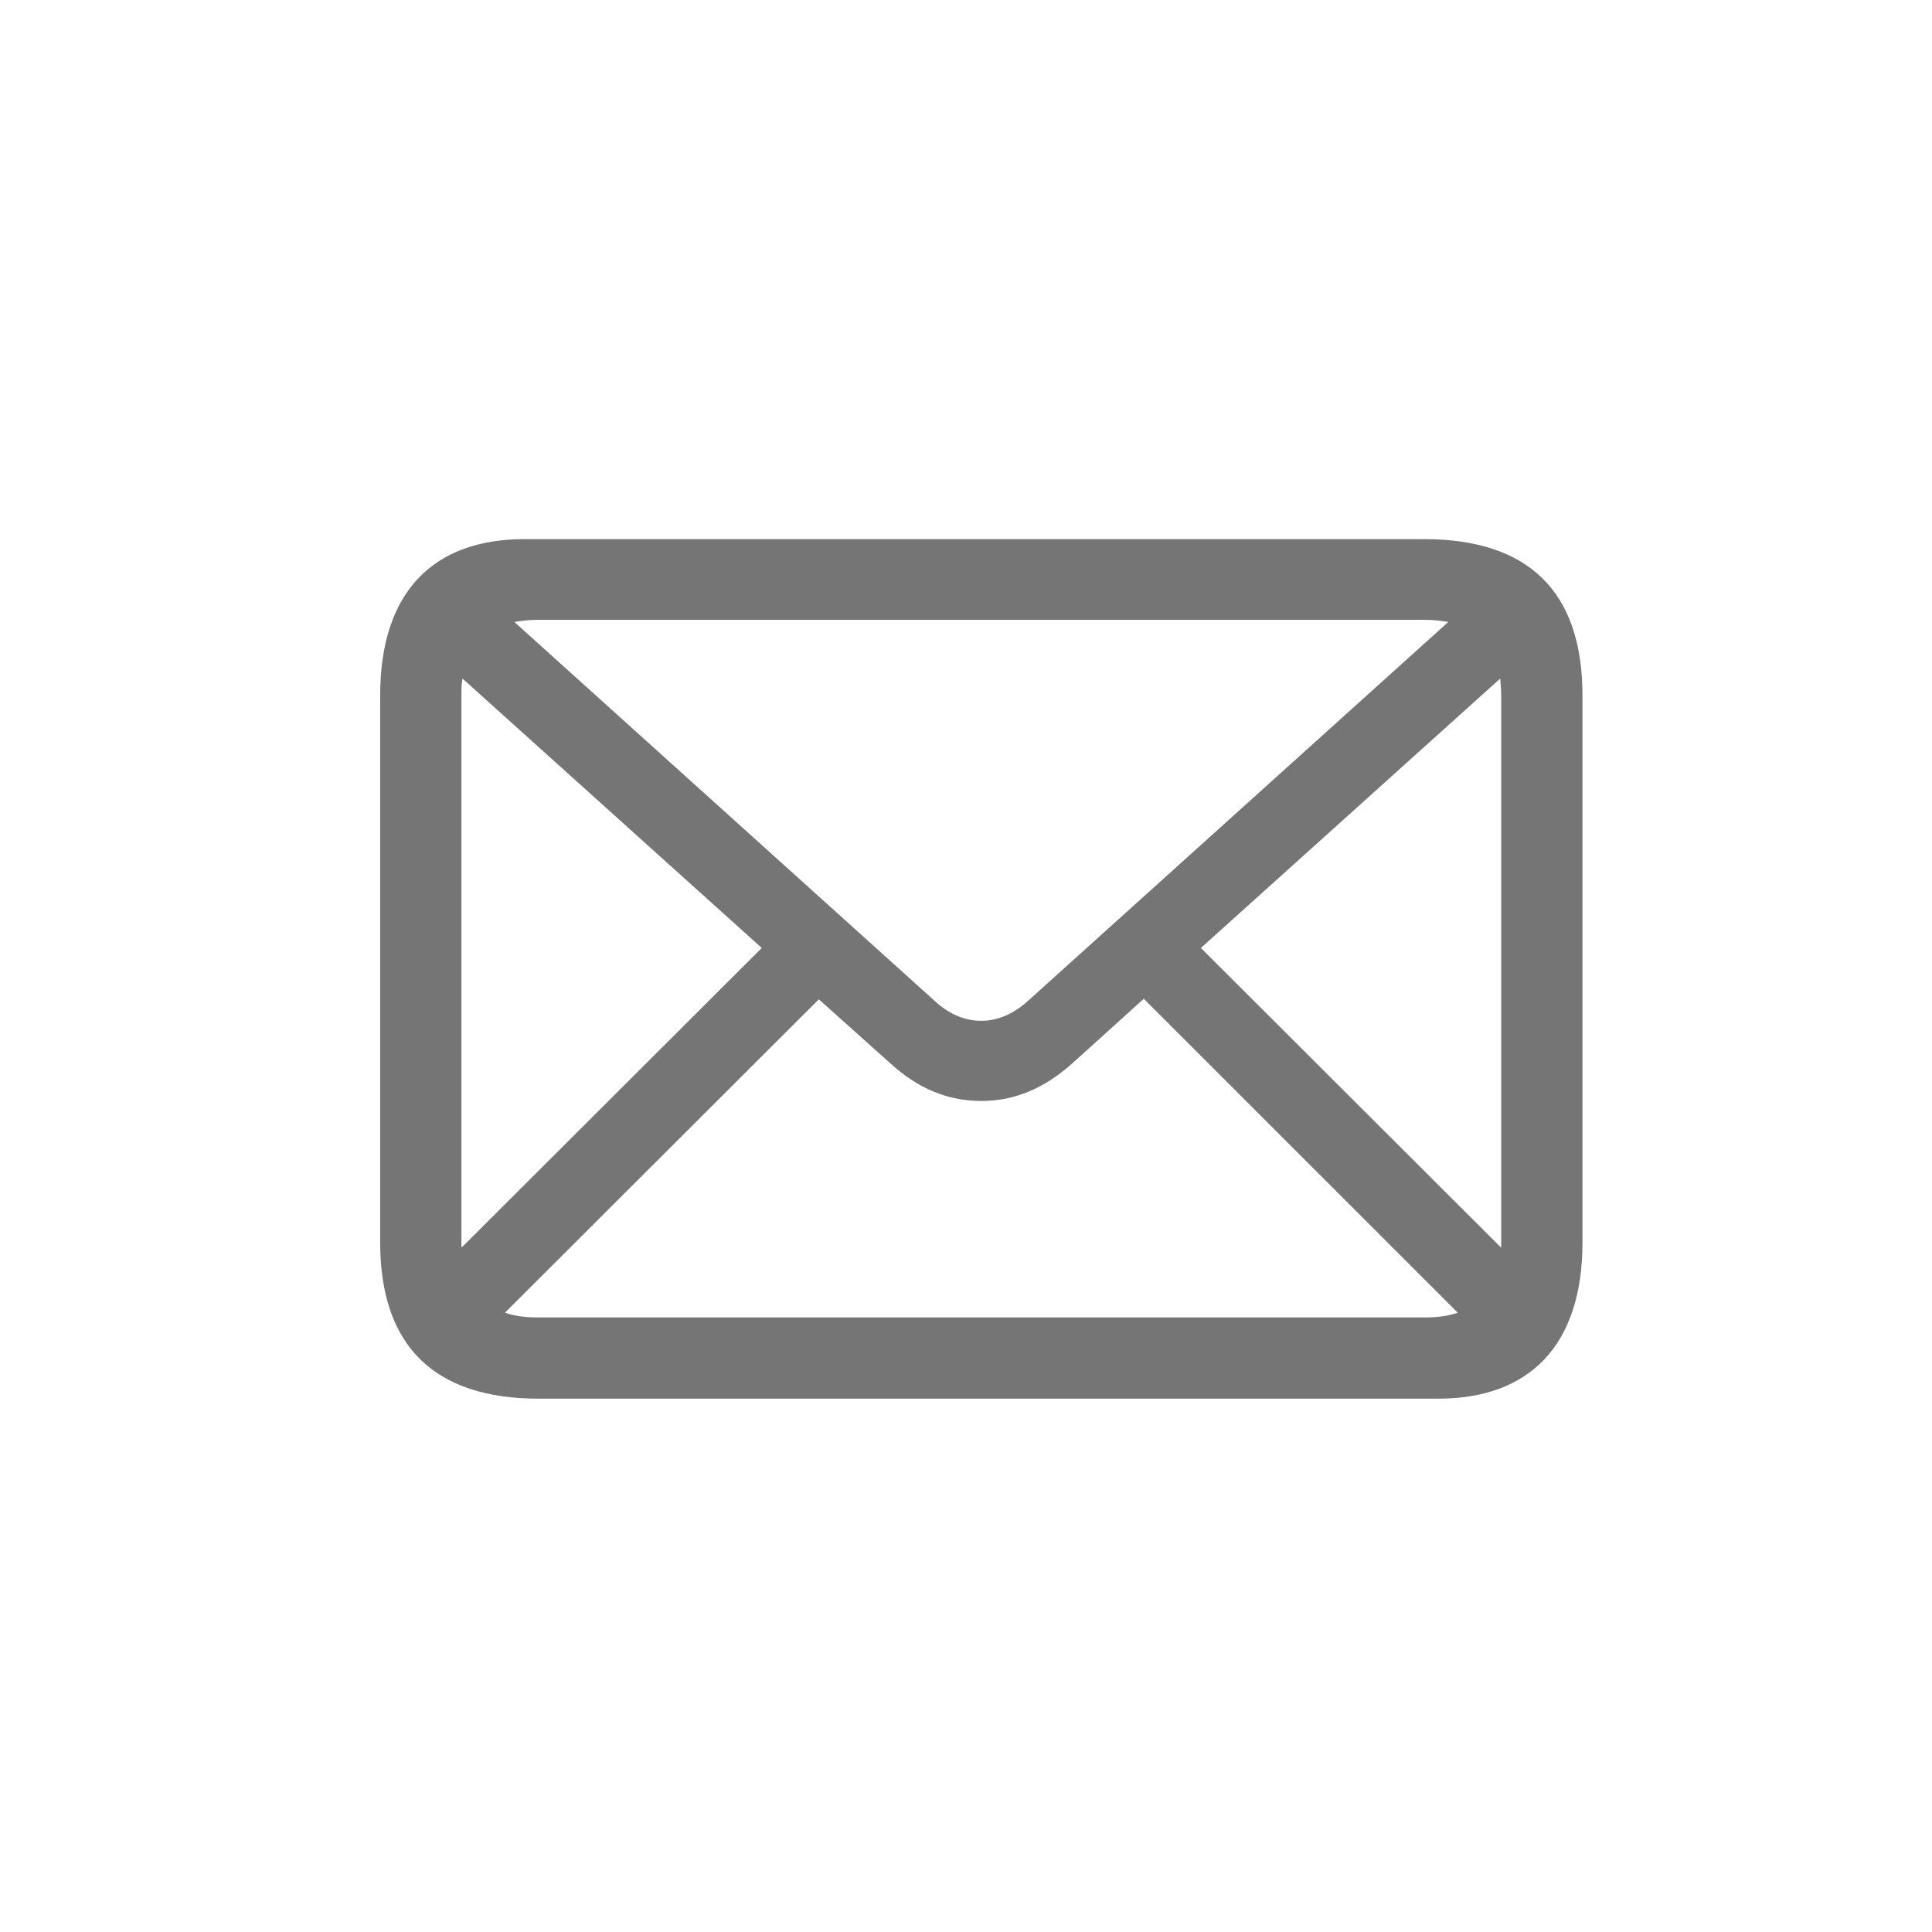 <svg width="36" height="36" viewBox="0 0 36 36" fill="none" xmlns="http://www.w3.org/2000/svg">
<path d="M10.034 26.062C8.09 26.062 7.084 25.076 7.084 23.152V12.957C7.084 11.023 8.081 10.046 9.77 10.046H26.538C28.481 10.046 29.487 11.023 29.487 12.957V23.152C29.487 25.076 28.491 26.062 26.801 26.062H10.034ZM17.416 18.65C17.69 18.904 17.983 19.021 18.286 19.021C18.579 19.021 18.872 18.904 19.155 18.65L26.987 11.589C26.86 11.57 26.723 11.55 26.577 11.55H9.995C9.848 11.55 9.711 11.57 9.584 11.589L17.416 18.65ZM27.973 12.976C27.973 12.859 27.963 12.742 27.954 12.644L22.377 17.664L27.973 23.25C27.973 23.22 27.973 23.181 27.973 23.142V12.976ZM8.598 23.132C8.598 23.132 8.598 23.132 8.598 23.25L14.194 17.664L8.618 12.644C8.598 12.742 8.598 12.849 8.598 12.966V23.132ZM9.995 24.548H26.577C26.791 24.548 26.997 24.519 27.163 24.46L21.313 18.611L20.004 19.793C19.457 20.291 18.891 20.515 18.286 20.515C17.67 20.515 17.104 20.291 16.567 19.793L15.258 18.621L9.409 24.46C9.575 24.519 9.78 24.548 9.995 24.548Z" fill="#757575"/>
</svg>
